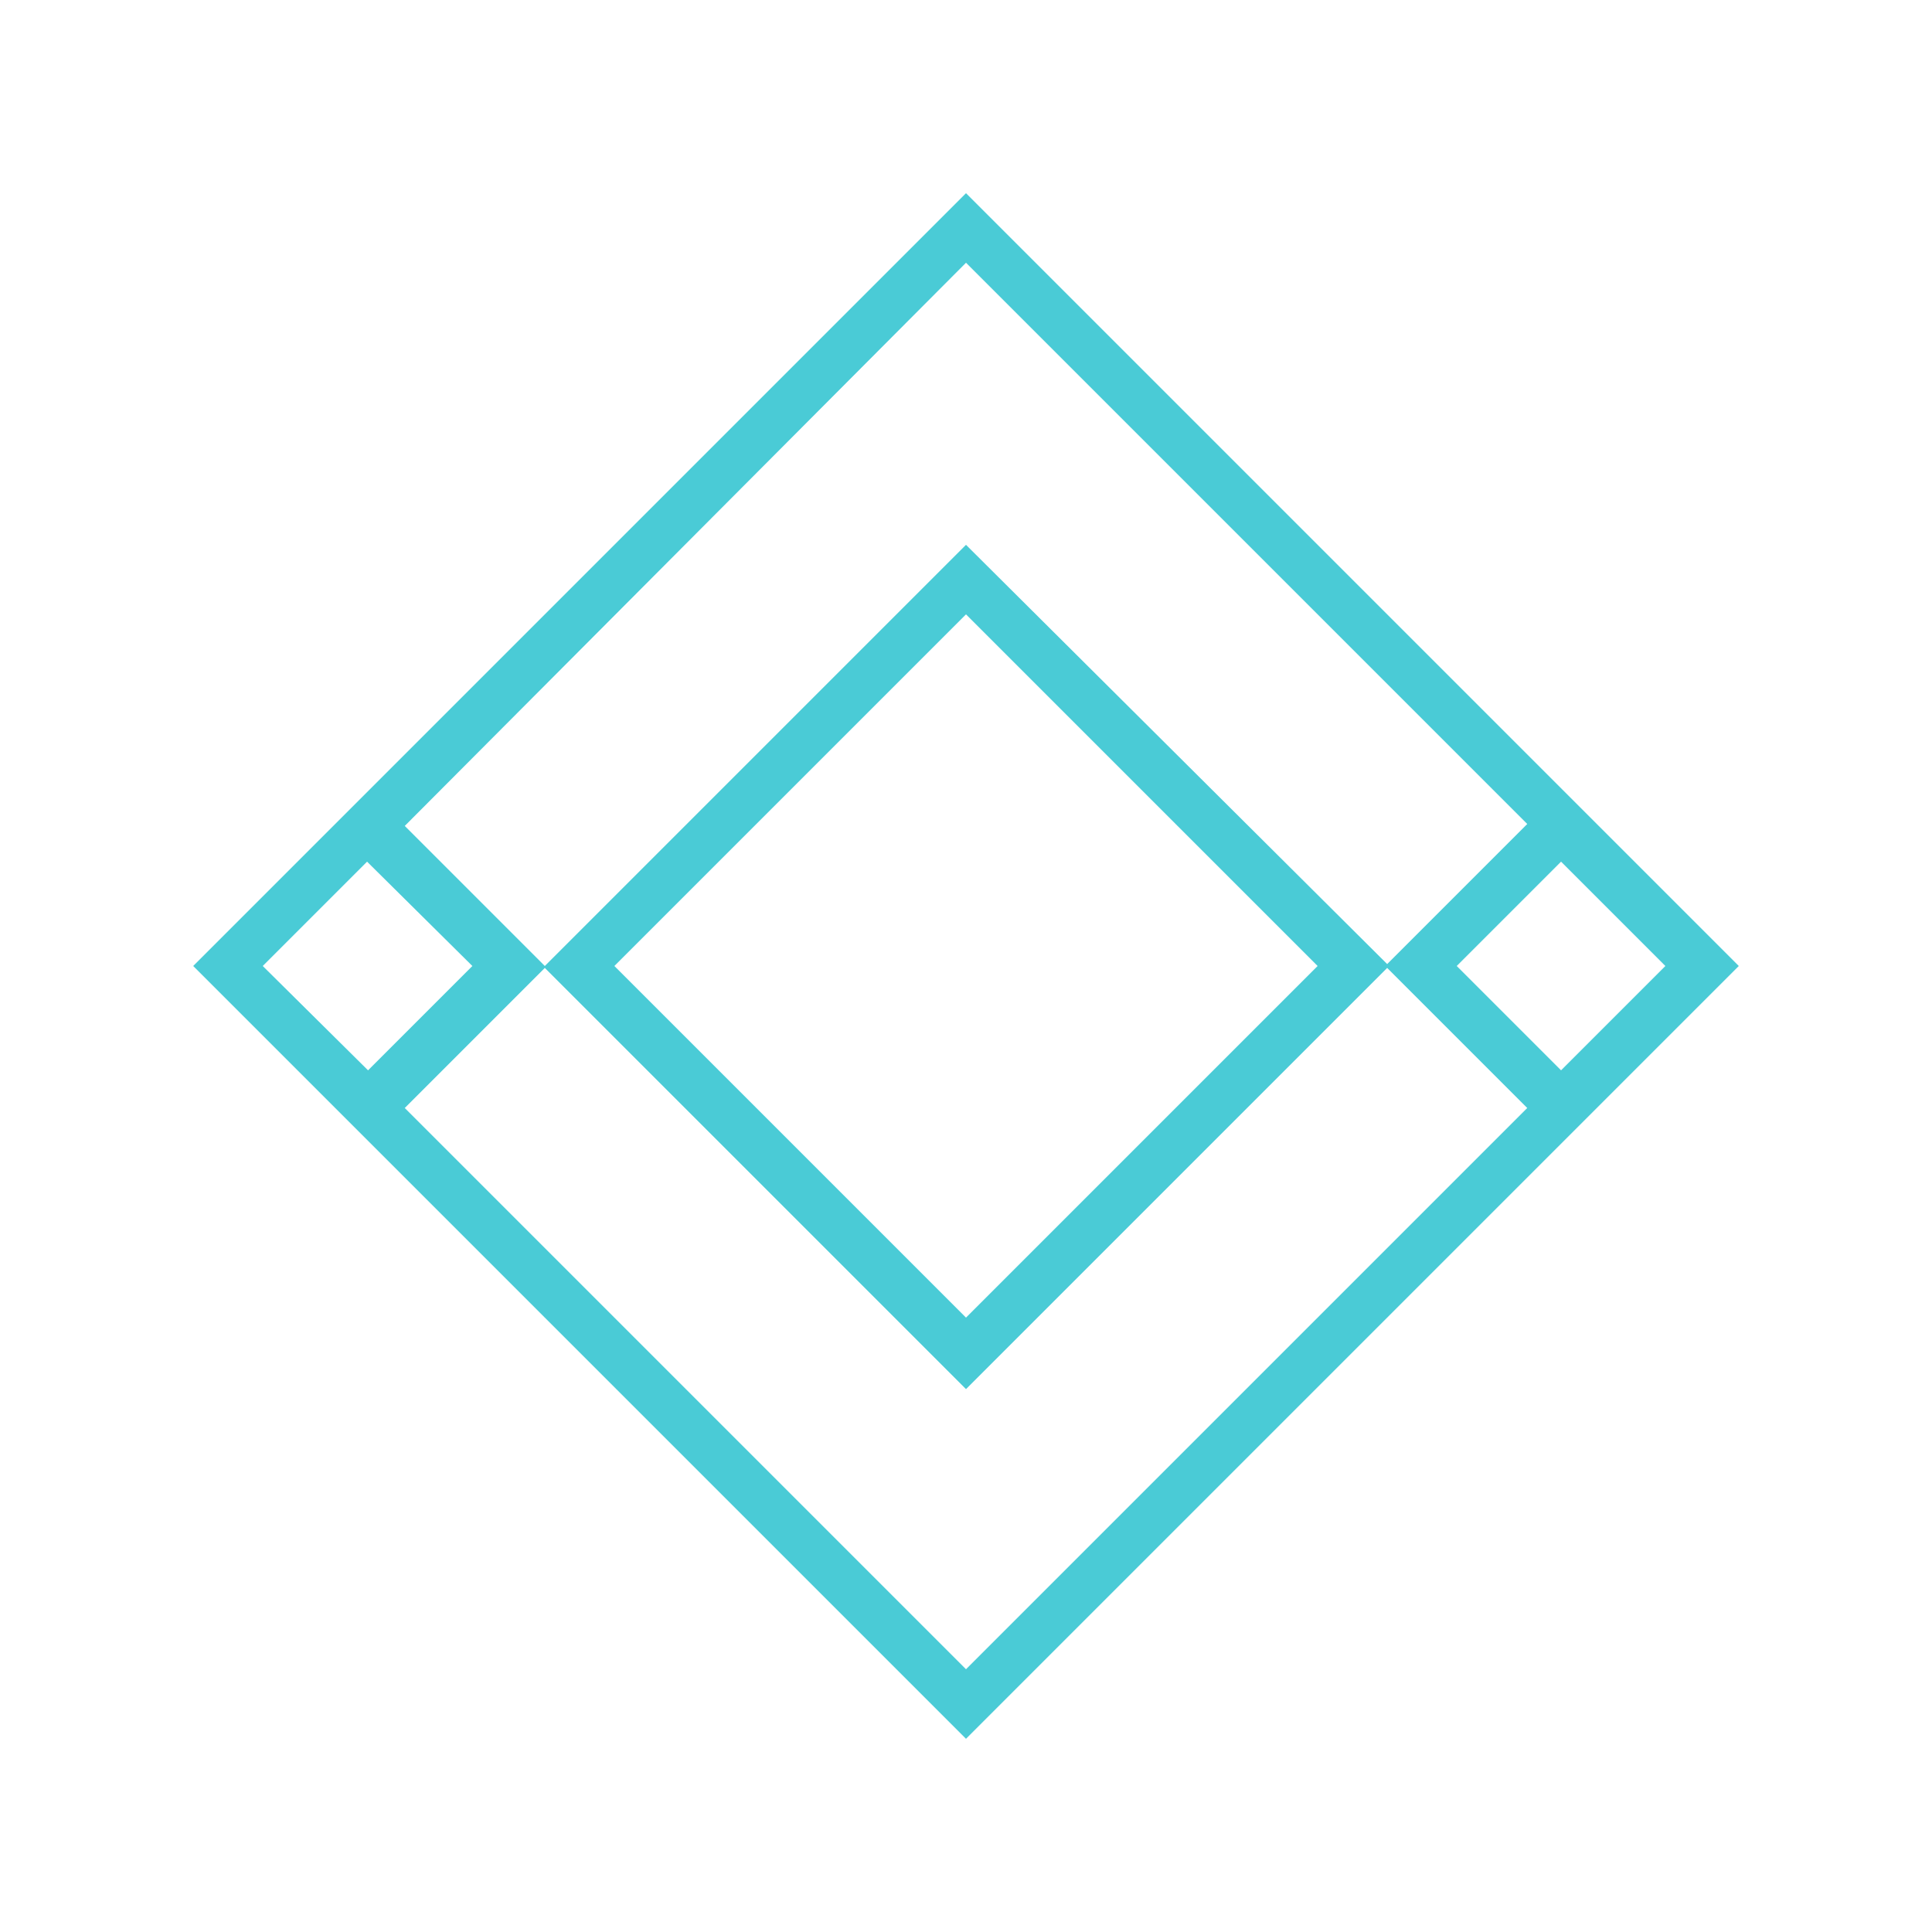 <svg data-bbox="20 20 160 160" viewBox="0 0 200 200" xmlns="http://www.w3.org/2000/svg" data-type="color">
    <g>
        <path d="M161.7 81.7L100 20 38.3 81.7 20 100l18.3 18.3L100 180l61.7-61.7L180 100l-18.3-18.3zM100 27.2l58.1 58.1-14.5 14.5L100 56.4 56.4 100 41.9 85.5 100 27.2zm36.4 72.8L100 136.4 63.6 100 100 63.6l36.4 36.4zm-109.2 0L38 89.2 48.9 100l-10.8 10.8L27.2 100zm72.8 72.8l-58.1-58.1 14.5-14.5 43.6 43.6 43.6-43.6 14.5 14.5-58.1 58.1zm50.8-72.8l10.8-10.8 10.8 10.8-10.8 10.8-10.8-10.8z" fill="#4acbd6" data-color="1"/>
    </g>
</svg>

